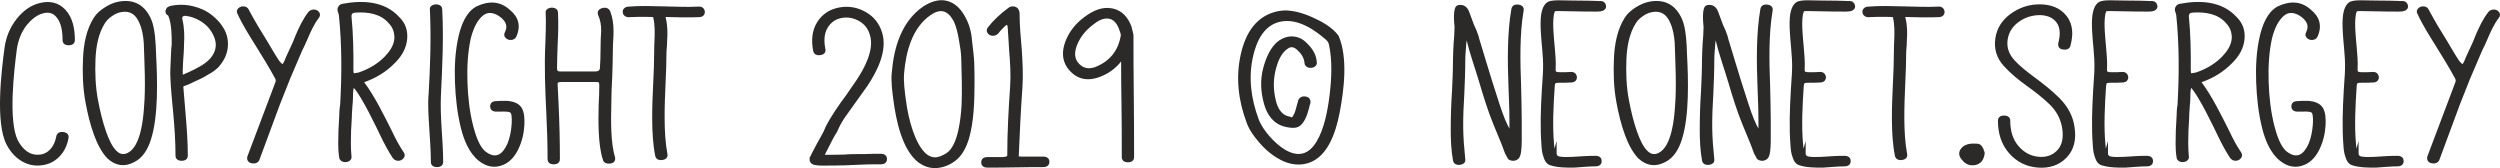 <?xml version="1.0" encoding="UTF-8"?> <!-- Creator: CorelDRAW X8 --> <svg xmlns="http://www.w3.org/2000/svg" xmlns:xlink="http://www.w3.org/1999/xlink" xml:space="preserve" width="609px" height="41px" style="shape-rendering:geometricPrecision; text-rendering:geometricPrecision; image-rendering:optimizeQuality; fill-rule:evenodd; clip-rule:evenodd" viewBox="0 0 36012013 2419056"> <defs> <style type="text/css"> <![CDATA[ .fil0 {fill:#2B2A29} ]]> </style> </defs> <path class="fil0" d="M901191 573574c0,-110998 -15298,-256924 -98565,-340749 -49666,-53649 -112325,-61612 -181272,-43939 -94443,24240 -172889,93884 -233593,166533 -81659,102895 -126436,224023 -145646,352625 -39328,304774 -125388,1030281 15578,1313401 68178,123922 166532,220810 318955,202298 58468,-4680 106248,-32202 146275,-74464 48688,-51483 74674,-117426 87318,-186302 9570,-52181 50993,-69505 100171,-63917 49736,5659 85921,32902 76420,87248 -18092,103105 -60214,196012 -134818,270546 -71112,70972 -157243,111628 -256576,121826 -102057,13133 -197408,-8941 -285424,-61611 -94443,-56582 -164018,-139080 -214872,-236038 -164368,-313576 -75373,-1055918 -29968,-1393944 21096,-157102 79913,-298976 178897,-422688 88086,-110161 198736,-194265 338235,-225770 136984,-30945 261604,-5658 359331,98425 108693,115679 136984,283399 136984,436520 0,53648 -39328,75792 -88715,75792 -49457,0 -88715,-22144 -88715,-75792zm1347141 210262c19280,356816 35207,880514 -74255,1223918 -41843,131326 -112605,261534 -240439,324473 -138870,73976 -268729,54487 -385805,-52111 -87807,-91440 -149139,-219343 -192728,-336978 -56722,-153120 -94863,-316230 -124481,-476616 -38280,-206978 -44148,-423317 -34718,-633160 9012,-199364 47641,-412769 157033,-583283 38839,-60494 95840,-108135 156125,-146206 62100,-39258 130348,-70692 203066,-83685 220181,-39538 376585,52181 465649,255178 57560,131116 67130,367364 70553,508470zm-177290 -168489c-6986,-92627 -22633,-197897 -62240,-284168 -48759,-118961 -129301,-183926 -261046,-160036 -47501,7544 -92208,29618 -131745,56233 -39817,26894 -76561,59935 -102686,100590 -97377,151095 -130558,343614 -137753,520275 -8033,196850 -978,398939 36184,592715 29339,153330 65594,308895 117845,456218 30316,85572 83406,216269 153400,278370 46872,43659 97097,53229 155146,25078 189934,-92278 226328,-493452 237505,-673117 23890,-286403 4750,-625127 -4610,-912158zm352974 -392023c-1118,-908 -2166,-1886 -3144,-2934 -43100,-22702 -47850,-63357 -18790,-108763 13970,-15018 33250,-23750 54067,-29269 107296,-22702 214802,-21375 321539,3703 102197,24029 197548,66361 279488,132653 145995,118124 245119,270197 223813,463414 -10548,95211 -50435,179246 -109881,252942 -43938,60424 -116517,107157 -180923,141386 -30037,18441 -61541,37302 -93465,52251l-109462 50993c-28640,13762 -58887,28920 -88295,40725 -10828,4401 -22494,8034 -33670,11596 -8173,2655 -17743,5309 -21236,7824 -2096,4960 -2724,10199 -2794,14530l31993 382662c16556,198386 32063,401243 32063,600398 0,53648 -39258,75862 -88715,75862 -49457,0 -88645,-22214 -88645,-75862 0,-200762 -13691,-403619 -31923,-603472 -15229,-167022 -34578,-341099 -41145,-507771 -5588,-83546 489,-178199 4471,-261884 3423,-70623 4191,-154518 13831,-222556 1747,-119800 -1187,-304076 -49177,-418428zm208864 850128c10548,-4611 21026,-8592 28152,-11456 15158,-8173 34019,-15438 50714,-22074 59935,-27313 118822,-56792 175753,-89973 49318,-28780 96888,-63288 135588,-104502 118822,-133771 105689,-272082 7334,-414725 -38210,-55395 -90321,-98914 -147742,-133282 -63427,-38001 -131605,-62171 -204324,-71461 -14320,-1118 -35276,-838 -45964,10548 -9849,10548 -8312,26684 -5518,39118 29548,117705 31225,247913 23611,367644 0,82847 -8592,173238 -13692,255387 0,21096 -1118,42053 -2375,63079 -1048,18860 -2165,38140 -2165,57001 0,10338 -350,34787 628,54696zm1546645 56652c-49037,122594 -98285,245258 -145995,367923l-298278 805490c-22214,42751 -63428,54486 -108833,45824 -47781,-9220 -74186,-41633 -64196,-95071l402780 -1066956c8452,-18721 9709,-36673 698,-54696 -83895,-156473 -179595,-311340 -273340,-462016 -92627,-148650 -198246,-313576 -269917,-471377 -18511,-29549 -14111,-59377 11177,-83267 22423,-21236 50504,-29758 81101,-26684 32971,3283 57490,20327 69854,49946 82708,156054 174845,308127 269079,458594 26405,46453 54277,92347 81869,138102 27732,45964 55604,92766 85153,136285 7614,9361 38070,45196 47850,47711 9640,-3213 25147,-37232 28361,-44916 13621,-36185 30107,-72300 46383,-107367 15158,-32971 30387,-65872 46174,-99682 23960,-45894 44148,-98844 63078,-147672 49317,-117984 111558,-251266 193357,-355279 22284,-20607 49317,-31854 79844,-30177 29199,1537 54207,13621 71391,37582 19838,27732 15228,58607 -5379,84523 -66432,83267 -123992,214104 -165625,311760 -22912,53579 -47082,106388 -73347,157382l-173239 404038zm1066537 51692l0 140c151374,201110 291851,488491 404317,712933 48479,103175 103105,205162 167650,300234 17953,28571 15438,59237 -7055,84384 -19909,22214 -45755,33810 -75583,33810 -31504,0 -57350,-14111 -77748,-40236 -66221,-99962 -123292,-208865 -175334,-316720 -58328,-121058 -273829,-574482 -386574,-693654 -4540,23541 -8941,48339 -9640,66152 0,31854 -1187,63987 -2305,95840 -1188,32064 -2585,64755 -6916,94793 0,12993 -978,25287 -2305,38140 -2165,20817 -3353,41843 -4540,62660 -1328,24449 -2236,49037 -2305,75372 -9291,121966 -13622,244351 -13622,366666 0,62450 3772,124690 8732,185393 5029,24030 -3353,44847 -21515,61123 -17464,15647 -38071,22633 -59726,22563 -23611,3143 -45266,-1537 -64755,-15438 -19140,-13621 -30945,-31784 -30736,-53508 -10967,-64616 -13971,-131047 -13971,-196501 0,-127204 4052,-254269 13692,-380566 1956,-54696 2934,-124830 13901,-176382 24449,-429674 25846,-865635 -18372,-1295449 -1048,-8592 -7265,-24799 -10129,-33181 -6985,-19978 -12923,-42681 -8033,-60703 0,-8732 3423,-15019 8941,-22074l0 -559 2585 -5170c10478,-20886 30387,-32552 54067,-38839 291363,-55184 609479,-42681 821837,189306 88924,86759 125668,193636 114561,317069 -12225,134819 -79145,247773 -173588,341448 -124690,130208 -276484,221717 -445531,280954zm-146485 -129161l64126 -10059c19490,-7055 38420,-13621 57630,-21305 122036,-48759 233663,-117635 324823,-213056 66990,-69994 128113,-158290 134819,-257553 2654,-80472 -19490,-152981 -76700,-213196 -117495,-143550 -307010,-169885 -482345,-158779 -38699,1677 -58677,14879 -58747,53788 25008,254340 29758,512871 27523,768258 -70,6078 908,51693 8871,51902zm1270581 -917886c21445,400964 1467,823303 -18302,1224547 -7894,159058 -559,320142 9081,478991 9710,159967 22912,330202 22912,490378 0,53648 -39258,75792 -88715,75792 -49457,0 -88715,-22144 -88715,-75792 0,-158081 -13202,-325871 -22772,-483812 -9431,-154517 -23960,-342356 -9151,-495756 22842,-398798 37023,-804932 18511,-1202543 -9989,-56023 30946,-81100 83825,-86619 49737,0 93326,20328 93326,74814zm410674 418497c-44079,202927 -54068,416332 -47432,623451 6846,213963 30108,431001 83756,638608 27802,107855 84803,295484 178268,365897 149768,112955 243932,38839 314205,-113863 34997,-86409 52950,-178617 59795,-271384 2445,-33180 9221,-146414 -14809,-173867 -18162,-21655 -105689,-18232 -131885,-16695l-73137 0c-49457,0 -88645,-22214 -88645,-75862 0,-53578 38908,-75792 87667,-75792l69575 -3633 88854 70c73767,6147 154937,27313 200762,90392 48199,66431 49806,178128 45824,256645 -6287,121616 -34228,238902 -86968,348713 -45825,95351 -112326,179944 -211100,223603 -130279,57560 -252384,30108 -361427,-58188 -136914,-110859 -210820,-295764 -252872,-461877 -55115,-217597 -79285,-445322 -87598,-669275 -8033,-217806 2375,-442876 50924,-655932 35835,-157382 104782,-348224 255527,-432678 168279,-81101 335650,-85013 478852,43310 130977,104572 168279,236666 98215,390625 -13272,29130 -39049,44009 -70343,47082 -30596,3074 -58678,-5379 -81101,-26614 -25916,-24449 -28710,-55744 -11806,-85921 44498,-87737 10968,-155496 -62100,-213755 -46034,-36813 -99892,-63357 -159967,-62100 -62868,1257 -113443,47641 -150047,94443 -60773,77608 -97447,180713 -120987,274597zm1835213 -339841c-18791,-52181 10269,-86480 60284,-99752 47431,-12574 90741,-2375 114003,46104 33809,89064 47291,183926 47291,278858 0,47921 -698,96539 -4610,144320 -3283,40515 -4471,81310 -4471,121965 0,127973 -6007,259300 -9151,387971 -6846,137544 -13761,277043 -13761,415424 -5309,211589 -10828,548147 54486,754218 8453,50225 -16346,83895 -67619,90740 -47710,4820 -98355,-5169 -108344,-57630 -70972,-212706 -65873,-565680 -60424,-789424 5588,-93046 9081,-186301 9081,-279487 0,-10129 -908,-30037 -6915,-38769 -2306,-3283 -5729,-7335 -9990,-7824 -15926,-1816 -33739,-1676 -49736,-1676l-470679 0c-14809,0 -44776,978 -57769,9081 -6427,3982 -5030,30945 -4331,38071 4261,94862 9291,189724 13691,284586 12015,259230 18302,518808 18302,778387 0,53648 -39328,75792 -88715,75792 -49387,0 -88715,-22214 -88715,-75792 0,-220949 -7195,-442248 -18232,-662848 -16346,-328944 -30037,-669554 -13761,-998009 3702,-140267 12085,-295344 4890,-433656 -9989,-56023 30875,-81240 83825,-86689 49736,0 93325,19978 93325,74884 7475,149558 3074,301561 -4610,450491 -3563,114421 -9151,231427 -9151,345849 0,10198 978,26474 7055,35206 3004,4401 7125,8732 12504,9989 13762,3074 33041,3074 47152,3074l479760 0c37721,0 68387,-8033 71321,-50016 6287,-90461 9081,-181202 9081,-271943 0,-89413 2934,-178408 9151,-266704 0,-76071 -11177,-153260 -44218,-224791zm971395 28361l3492 19559c26475,102826 26405,219203 19001,323635 0,22424 -908,44428 -2375,66781 -1188,18651 -2375,37652 -4681,56163 -1047,8522 -2095,17673 -2095,26265 0,154239 -6986,310363 -13692,464392 -13342,304984 -31155,715867 26964,1015962 10478,54137 -26475,81939 -76351,87667 -49177,5588 -90810,-11736 -100171,-63498 -62380,-309944 -42960,-734309 -27872,-1049631 7265,-151025 13692,-303657 13692,-454892 0,-52810 1467,-105620 4610,-157871 3842,-94792 7265,-228982 -17603,-321469l3143 -8313c-11735,-5518 -61681,-5728 -75931,-5728 -90462,-3004 -181272,-629 -270546,3353 -23611,3283 -45545,-1397 -65105,-15228 -19140,-13622 -30805,-31644 -30526,-52880 -5099,-24030 3353,-44218 21445,-60494 17464,-15717 38420,-22772 60634,-22703 164158,-14529 344522,-7684 509518,-3702 159407,3842 332087,11177 490517,3772 51203,-5867 90950,14460 100171,72020 0,54487 -37023,79425 -88016,79425 -158430,6217 -319444,2584 -478223,-2585zm2293527 1985540l2725 0c95700,0 190842,-699 285215,-3493 32413,-4331 67619,-4820 100311,-5658 35975,-908 72020,-1816 107995,-1816 65034,0 134469,1187 201041,-3633l109671 0c49457,0 88715,22214 88715,75862 0,53648 -39328,75792 -88715,75792l-109671 0c-64057,0 -129301,3074 -193287,5449 -69016,2515 -138382,4890 -208096,9081 -97657,2864 -195453,3702 -293179,3702l-50225 0c-15089,0 -30247,-768 -45266,-1886 -15508,-1118 -31225,-2794 -46453,-5868l-21655 -4610c-34299,-12155 -57630,-36813 -57630,-74395l0 -32203 4052 -3353c3003,-4610 5588,-8732 7893,-12224l22912 -47711 73138 -138661c31784,-60284 93884,-160176 116447,-221648l-489 -2514 2585 -5239c80402,-160526 192379,-319235 298907,-462785l150396 -218505c113513,-170584 258182,-434215 193287,-647270 -24868,-88506 -74884,-156893 -155077,-202368 -76700,-43450 -159198,-60913 -246586,-46384 -90461,15089 -158848,62101 -206908,140058 -56722,91999 -54347,206141 -33251,309246 9710,54276 -26754,81520 -76351,87248 -49247,5658 -90321,-11666 -100241,-63777 -27243,-143411 -19908,-289896 60634,-415634 74814,-116726 184276,-183996 320352,-208026 133073,-23471 260487,-279 377633,66711 117984,67479 195592,167371 235269,297021 79005,258391 -69715,551570 -209284,762460l-332995 466208c-38700,59795 -77189,125528 -105131,196989 -46453,70204 -88296,155985 -126436,231078l-52252 102756zm2120220 -1649052c12154,102058 26195,208585 32133,311830 3912,98634 4540,197758 4540,296462 0,247494 -8033,564004 -78726,802557 -36254,122315 -95770,248681 -200831,326569 -85571,63497 -181551,100730 -288917,103384 -85712,0 -163529,-28780 -234082,-77818 -243652,-181132 -328945,-622611 -366247,-903286 -15647,-117705 -36743,-278510 -22982,-395725 29758,-361706 140198,-737313 454682,-952953 99543,-63148 220530,-110230 339283,-79634 111767,28850 191331,107087 247983,204394 68247,111557 104153,234850 113164,364220zm-154448 265307c0,-83616 -20048,-190632 -33880,-273200 -14879,-88855 -39817,-208725 -86060,-287032 -81660,-138311 -183158,-162481 -316720,-72369 -272013,183717 -360658,534386 -386713,842723 -9920,116936 9500,263281 25007,379519 20188,151514 50994,304914 101638,449373 40516,115539 106389,265516 205652,342007 34019,23191 71950,39258 113723,39258 54626,0 115259,-30457 160734,-58398 174846,-107297 210262,-515945 221229,-695121 8522,-220391 2445,-445531 -4610,-666760zm833921 -685341c4890,8452 6147,18721 6147,28571 0,172819 16905,354860 31854,527540 11386,176452 21794,366805 9151,543327 -23891,334812 -39398,670182 -52880,991023 12364,6217 67968,4681 83057,4192l269638 0c49387,0 88715,22213 88715,75792 0,53648 -39328,75792 -88715,75792 -133911,0 -267822,978 -401663,3702 -134120,2724 -268380,3632 -402571,3632 -49456,0 -88715,-22213 -88715,-75862 0,-53648 39328,-75792 88715,-75792l218645 0c8941,-349 69225,-3422 67339,-22702 0,-329503 18442,-661870 41214,-990535 11736,-170235 419,-351856 -13761,-521742 -3074,-37372 -5379,-74814 -6916,-112326 -1467,-36743 -3702,-73487 -6776,-110230 -2095,-25706 -4610,-52530 -4610,-77678 -629,-12155 -4540,-62170 -11666,-69715 -14529,-139 -55115,42612 -64964,53509 -22074,22004 -42961,45335 -64615,73487 -22214,20746 -49318,31993 -79844,30316 -29269,-1536 -54137,-13691 -71321,-37651 -19839,-27732 -15159,-58398 5169,-84384 83266,-106388 183857,-198317 292131,-277881 17673,-14110 38001,-23471 60913,-23471 48618,0 85711,21445 96329,69086zm1469107 724599c-559,699 -1188,1328 -1816,2026 -82638,104083 -187350,177500 -312249,222835 -187210,67899 -344522,25847 -463065,-137124 -78516,-116866 -74255,-248122 -25427,-376584 55534,-146066 151794,-262862 277671,-353883 114631,-87318 252384,-151374 399288,-121337 140966,28850 225559,130069 274807,262303l28291 115959c0,289336 1117,578743 4540,868080 3493,298068 4611,596207 4611,894275 0,53578 -39328,75792 -88715,75792 -49387,0 -88715,-22144 -88715,-75792 0,-269847 -280,-539904 -4611,-809682 -2584,-160735 -4540,-321330 -4540,-482065 0,-13342 0,-26754 0,-40096 0,-13412 0,-26754 0,-40166 0,-1537 0,-3004 -70,-4541zm-4401 -375956c-70,-16974 -5030,-34927 -12714,-53718 -23401,-76141 -66221,-167930 -152701,-185533 -85781,-17464 -169257,31714 -233733,84943 -99472,74954 -179176,168000 -227376,283469 -34717,83196 -51203,177220 3703,254619 64545,85152 145436,108204 245957,75722 214732,-82288 339073,-235898 376864,-459502zm3136390 5728c137194,315812 78587,782020 15299,1109217 -54766,283120 -177989,680591 -508959,738501 -119661,20886 -235759,-4750 -342566,-60844 -118613,-62240 -220390,-148230 -306241,-249938 -74186,-83756 -145996,-182739 -182879,-288708 -119032,-317558 -157661,-648668 -83197,-981035 68527,-306172 224303,-566169 554434,-624637 154937,-27383 328106,26055 468933,87527 133282,58119 295204,144878 385176,269917zm-180713 57700c-168628,-148441 -401034,-303168 -637700,-264259 -253013,41633 -362684,279906 -413957,506514 -68807,304285 -27173,611784 81310,901750 33461,89483 93186,172610 155426,244210 66781,76770 143621,147253 231079,199015 188257,106389 334602,64895 446578,-119031 113374,-186372 162342,-455171 188467,-668856 28361,-232545 42332,-498341 -8871,-729279 -5449,-28431 -20817,-51203 -42332,-70064zm-309874 333205c-6287,-74115 -47291,-134539 -102127,-184345 -46383,-44428 -92766,-59027 -146903,-15857 -88226,61960 -135099,181411 -161713,281652 -36813,138731 -40865,278649 -10967,419755 20746,112675 68038,239042 191610,268660 12783,3074 47291,11735 50156,15508 6845,-6916 18232,-27872 23121,-36464 17953,-31575 29898,-71950 38700,-106947 3702,-14740 7544,-29479 11456,-44218 3632,-13412 7404,-27104 12085,-40166 978,-2795 3073,-8802 3073,-11806l0 -5658 2445 -5099c21445,-44498 62031,-59027 109252,-50016 49527,9500 73697,44288 63847,99473 -8033,19140 -13761,39118 -17324,62729 -14460,53019 -34019,122105 -61332,169257 -23820,46383 -58538,93255 -110020,110440 -52112,17393 -121337,5728 -173449,-6776 -170305,-40725 -261395,-171563 -306032,-333066 -47291,-171073 -56093,-346477 -9081,-518459 37722,-138102 103594,-302749 225001,-389997 64615,-42192 137334,-67339 215082,-58677 73556,8242 135307,41493 185812,94443 78726,74115 137194,164018 144180,272571 5099,24030 -3423,44637 -21446,60913 -17463,15718 -38070,22703 -59795,22633 -23611,3144 -45266,-1467 -64755,-15368 -19210,-13621 -30946,-32831 -30876,-55115zm2951905 944990l0 -110929c0,-164367 -7334,-330970 -13691,-495267 -13761,-357375 -19280,-761063 41424,-1114387 9011,-52600 51063,-69784 100310,-64196 49667,5658 85851,32971 76421,87248 -58957,338095 -49177,743600 -36184,1086235 3213,166044 9081,334393 9081,500367l0 288289c0,52181 -2585,104572 -9291,156404 -2794,21585 -7614,43100 -15368,64545 -4191,10129 -9849,19979 -19908,34438 -24589,22494 -53439,35277 -85851,32064 -17953,0 -35067,-5659 -56093,-16486 -4052,-3283 -7405,-7125 -9780,-11526 -5798,-4820 -10129,-10967 -12015,-18022l-10199 -20328 1258 1048c-1328,-2794 -4052,-6497 -5798,-8942 -6357,-8941 -12155,-18441 -16765,-29408l-49946 -134260 -118753 -288219c-81520,-197898 -145646,-410325 -206489,-615417 -54417,-183438 -134889,-407041 -178478,-593692 -2096,18651 -4191,37372 -6217,55953 -5868,78935 -13691,163459 -13691,242465 0,156613 -7195,315252 -13762,472145 -9640,162621 -17952,327966 -15927,490867 1817,148650 14111,298278 29339,445181 9850,54347 -26754,81101 -76420,86829 -49178,5589 -90671,-11665 -100171,-63916 -26196,-143621 -32413,-296462 -32413,-442248 0,-184346 5728,-368761 18232,-552129 6566,-144808 13761,-291782 13761,-436729 0,-81660 5728,-167441 9221,-250149 6636,-79634 13622,-162062 13692,-240858 -4890,-56442 -29619,-276693 36813,-308546 24100,-11596 53369,-10199 81590,-5030 44218,12853 72648,45545 89343,88086l72579 195802c25357,50365 46872,104153 64825,158989l1257 3772 -349 0c6846,33530 21445,75023 31295,108204 24798,83406 50016,166603 75373,249799 30945,101569 62170,203137 93604,304565 32483,104782 65873,209214 100381,313367 26335,79354 53439,159128 84734,234501l6496 11247c13342,37302 32762,73975 52530,108274zm655444 -1688939l-210 350c-5309,12713 -9360,24588 -11945,35486 0,6147 -1397,11106 -3213,16974 -699,2305 -1188,4820 -1537,11177 -19419,120569 3143,327547 13971,450071 8592,97587 19350,212218 13691,310852 -698,7894 -2235,37652 5659,43240 12783,9081 46173,10129 61122,10129 44847,0 94653,838 138801,-3493 51273,-5937 91439,14390 100660,71950 0,54487 -36674,79495 -87178,79425 -52880,4261 -108414,3702 -161434,3702 -12853,0 -49107,629 -60214,7335 -6706,5379 -10409,35276 -11107,42541 -17743,269358 -34718,569942 -9151,839859 1188,19769 3004,39747 5728,59586l30946 -110859 0 180434c0,30596 20257,40375 47850,44916 87527,14460 269498,-2235 360029,-7614 50644,-3004 101568,-3703 152283,-3703 49387,0 88715,22144 88715,75792 0,53649 -39259,75862 -88715,75862 -98216,350 -210402,12155 -310293,18232 -104992,1747 -241138,-628 -340750,-33809 -56023,-14949 -83755,-70902 -98844,-121407 -19280,-52251 -26195,-112186 -28780,-166742 -20327,-256506 -9989,-527610 4611,-784255 3353,-59027 7614,-118124 11386,-177151 2515,-40026 6776,-84244 6776,-125249 3981,-104432 -4052,-213824 -13622,-317907 -12783,-139359 -33390,-341657 -13412,-480807 11386,-65384 35975,-149209 101149,-182600 42052,-18651 110859,-20327 156264,-20327 73347,0 146764,1327 219343,3632 61821,0 123712,559 185533,1816 43589,909 87318,1747 130907,3633 14530,698 29339,1886 42472,2026 51273,-5868 90601,14390 99961,72019 0,24030 -8173,44218 -26754,54906 -24659,24659 -84244,24519 -116797,24519 -106807,0 -213754,-699 -320561,-3633 -69785,-1955 -139639,-3632 -209493,-3632 -13203,0 -43729,-699 -63847,2724zm1902623 624289c19280,356816 35206,880514 -74255,1223918 -41843,131326 -112606,261534 -240439,324473 -138871,73976 -268730,54487 -385806,-52111 -87807,-91440 -149139,-219343 -192728,-336978 -56722,-153120 -94862,-316230 -124480,-476616 -38280,-206978 -44148,-423317 -34718,-633160 9011,-199364 47641,-412769 157033,-583283 38839,-60494 95840,-108135 156124,-146206 62101,-39258 130348,-70692 203067,-83685 220181,-39538 376585,52181 465649,255178 57560,131116 67130,367364 70553,508470zm-177291 -168489c-6985,-92627 -22632,-197897 -62240,-284168 -48758,-118961 -129300,-183926 -261046,-160036 -47501,7544 -92207,29618 -131745,56233 -39817,26894 -76560,59935 -102686,100590 -97377,151095 -130558,343614 -137753,520275 -8033,196850 -977,398939 36185,592715 29339,153330 65593,308895 117844,456218 30317,85572 83406,216269 153400,278370 46873,43659 97098,53229 155147,25078 189934,-92278 226328,-493452 237505,-673117 23890,-286403 4750,-625127 -4611,-912158zm1206315 1233139l0 -110929c0,-164367 -7335,-330970 -13691,-495267 -13762,-357375 -19280,-761063 41423,-1114387 9012,-52600 51064,-69784 100311,-64196 49667,5658 85851,32971 76421,87248 -58957,338095 -49178,743600 -36185,1086235 3214,166044 9081,334393 9081,500367l0 288289c0,52181 -2584,104572 -9290,156404 -2794,21585 -7614,43100 -15368,64545 -4192,10129 -9850,19979 -19909,34438 -24588,22494 -53438,35277 -85851,32064 -17952,0 -35067,-5659 -56093,-16486 -4051,-3283 -7404,-7125 -9779,-11526 -5798,-4820 -10129,-10967 -12015,-18022l-10199 -20328 1257 1048c-1327,-2794 -4051,-6497 -5798,-8942 -6356,-8941 -12154,-18441 -16765,-29408l-49945 -134260 -118753 -288219c-81520,-197898 -145646,-410325 -206489,-615417 -54417,-183438 -134889,-407041 -178478,-593692 -2096,18651 -4191,37372 -6217,55953 -5868,78935 -13692,163459 -13692,242465 0,156613 -7195,315252 -13761,472145 -9640,162621 -17953,327966 -15927,490867 1816,148650 14111,298278 29339,445181 9849,54347 -26754,81101 -76421,86829 -49177,5589 -90671,-11665 -100171,-63916 -26195,-143621 -32412,-296462 -32412,-442248 0,-184346 5728,-368761 18232,-552129 6566,-144808 13761,-291782 13761,-436729 0,-81660 5728,-167441 9221,-250149 6636,-79634 13621,-162062 13691,-240858 -4889,-56442 -29618,-276693 36814,-308546 24099,-11596 53368,-10199 81589,-5030 44218,12853 72649,45545 89344,88086l72579 195802c25357,50365 46872,104153 64825,158989l1257 3772 -349 0c6846,33530 21445,75023 31295,108204 24798,83406 50015,166603 75372,249799 30946,101569 62171,203137 93605,304565 32482,104782 65873,209214 100381,313367 26335,79354 53438,159128 84733,234501l6497 11247c13342,37302 32761,73975 52530,108274zm655444 -1688939l-210 350c-5309,12713 -9361,24588 -11945,35486 0,6147 -1397,11106 -3213,16974 -699,2305 -1188,4820 -1537,11177 -19420,120569 3143,327547 13971,450071 8592,97587 19349,212218 13691,310852 -698,7894 -2235,37652 5658,43240 12784,9081 46174,10129 61123,10129 44846,0 94652,838 138800,-3493 51274,-5937 91440,14390 100661,71950 0,54487 -36674,79495 -87179,79425 -52879,4261 -108414,3702 -161433,3702 -12853,0 -49108,629 -60215,7335 -6706,5379 -10408,35276 -11106,42541 -17743,269358 -34718,569942 -9151,839859 1187,19769 3003,39747 5728,59586l30945 -110859 0 180434c0,30596 20258,40375 47850,44916 87528,14460 269499,-2235 360030,-7614 50644,-3004 101568,-3703 152282,-3703 49387,0 88715,22144 88715,75792 0,53649 -39258,75862 -88715,75862 -98215,350 -210401,12155 -310293,18232 -104991,1747 -241137,-628 -340749,-33809 -56023,-14949 -83756,-70902 -98844,-121407 -19280,-52251 -26196,-112186 -28780,-166742 -20328,-256506 -9989,-527610 4610,-784255 3353,-59027 7614,-118124 11386,-177151 2515,-40026 6776,-84244 6776,-125249 3982,-104432 -4051,-213824 -13621,-317907 -12784,-139359 -33391,-341657 -13412,-480807 11386,-65384 35975,-149209 101149,-182600 42052,-18651 110859,-20327 156264,-20327 73347,0 146764,1327 219343,3632 61821,0 123712,559 185533,1816 43589,909 87318,1747 130907,3633 14530,698 29339,1886 42471,2026 51273,-5868 90601,14390 99962,72019 0,24030 -8173,44218 -26754,54906 -24659,24659 -84245,24519 -116797,24519 -106807,0 -213754,-699 -320561,-3633 -69785,-1955 -139639,-3632 -209494,-3632 -13202,0 -43728,-699 -63846,2724zm1459816 82219l3492 19559c26475,102826 26405,219203 19001,323635 0,22424 -908,44428 -2375,66781 -1188,18651 -2375,37652 -4680,56163 -1048,8522 -2096,17673 -2096,26265 0,154239 -6986,310363 -13692,464392 -13342,304984 -31155,715867 26964,1015962 10478,54137 -26475,81939 -76351,87667 -49177,5588 -90810,-11736 -100171,-63498 -62380,-309944 -42960,-734309 -27872,-1049631 7265,-151025 13692,-303657 13692,-454892 0,-52810 1467,-105620 4610,-157871 3842,-94792 7265,-228982 -17603,-321469l3143 -8313c-11735,-5518 -61681,-5728 -75931,-5728 -90462,-3004 -181272,-629 -270546,3353 -23611,3283 -45545,-1397 -65104,-15228 -19141,-13622 -30806,-31644 -30527,-52880 -5099,-24030 3353,-44218 21445,-60494 17464,-15717 38420,-22772 60634,-22703 164158,-14529 344522,-7684 509518,-3702 159407,3842 332087,11177 490517,3772 51203,-5867 90950,14460 100171,72020 0,54487 -37023,79425 -88016,79425 -158430,6217 -319444,2584 -478223,-2585zm1134295 1929237c9360,14390 11595,31854 7334,48898 -12364,78936 -52181,139430 -133980,155007 -73627,14041 -135308,-9151 -182320,-65663 -52461,-52251 -68178,-113583 -19909,-174706 51972,-65663 144389,-73486 220950,-67828 24239,0 47850,6077 65244,23960 14459,14879 25566,33600 35555,55394l7126 24938zm1069540 -1552652c25147,-95491 38210,-214034 -25567,-297999 -58259,-76700 -145437,-103245 -238483,-105131 -112326,0 -214243,31714 -305403,97447 -86619,62450 -142014,144389 -159128,250218 -18093,112326 15298,208865 90112,293528 82917,93745 197338,181342 297719,255528 120429,89064 243093,185463 349970,290594 122665,120638 206280,265306 226468,437358 22633,158150 -2654,309804 -116307,427508 -110300,114212 -252105,154867 -407950,144319 -166113,-11246 -305962,-79214 -416611,-203485 -117984,-132374 -163948,-295833 -163948,-470679 0,-53648 39328,-75792 88715,-75792 49457,0 88715,22144 88715,75792 0,135797 31923,267123 123991,370298 79425,89064 176592,141245 296043,148720 100171,6217 187349,-21166 256994,-94583 77469,-81520 87248,-193985 73417,-300793 -18441,-142083 -81729,-261674 -184625,-361286 -102546,-99263 -219482,-188258 -335301,-271315 -114980,-82498 -228493,-175893 -323775,-280814 -105550,-116238 -145506,-252384 -120359,-407391 23681,-146414 102477,-260207 222486,-346338 124900,-89623 264958,-135307 418987,-134120 149628,1118 287590,46104 382522,166184 98145,124270 97028,279696 57281,425552 -10129,52740 -57071,64965 -104642,59586 -51622,-5868 -80682,-38140 -71321,-92906zm691208 -458804l-209 350c-5309,12713 -9361,24588 -11945,35486 0,6147 -1397,11106 -3214,16974 -698,2305 -1187,4820 -1536,11177 -19420,120569 3143,327547 13970,450071 8593,97587 19350,212218 13692,310852 -699,7894 -2235,37652 5658,43240 12783,9081 46174,10129 61123,10129 44846,0 94652,838 138800,-3493 51273,-5937 91440,14390 100660,71950 0,54487 -36673,79495 -87178,79425 -52880,4261 -108414,3702 -161433,3702 -12853,0 -49108,629 -60215,7335 -6706,5379 -10408,35276 -11107,42541 -17743,269358 -34717,569942 -9150,839859 1187,19769 3003,39747 5728,59586l30945 -110859 0 180434c0,30596 20258,40375 47850,44916 87528,14460 269498,-2235 360030,-7614 50644,-3004 101568,-3703 152282,-3703 49387,0 88715,22144 88715,75792 0,53649 -39258,75862 -88715,75862 -98215,350 -210401,12155 -310293,18232 -104991,1747 -241137,-628 -340749,-33809 -56024,-14949 -83756,-70902 -98844,-121407 -19280,-52251 -26196,-112186 -28780,-166742 -20328,-256506 -9989,-527610 4610,-784255 3353,-59027 7614,-118124 11386,-177151 2515,-40026 6776,-84244 6776,-125249 3982,-104432 -4051,-213824 -13621,-317907 -12784,-139359 -33391,-341657 -13412,-480807 11386,-65384 35975,-149209 101149,-182600 42052,-18651 110859,-20327 156264,-20327 73347,0 146764,1327 219343,3632 61821,0 123712,559 185533,1816 43589,909 87318,1747 130907,3633 14529,698 29339,1886 42471,2026 51273,-5868 90601,14390 99962,72019 0,24030 -8173,44218 -26754,54906 -24659,24659 -84245,24519 -116797,24519 -106807,0 -213754,-699 -320562,-3633 -69784,-1955 -139638,-3632 -209493,-3632 -13202,0 -43729,-699 -63847,2724zm1372638 1022249l0 140c151375,201110 291852,488491 404317,712933 48479,103175 103105,205162 167651,300234 17952,28571 15438,59237 -7056,84384 -19908,22214 -45754,33810 -75582,33810 -31504,0 -57350,-14111 -77748,-40236 -66222,-99962 -123293,-208865 -175334,-316720 -58329,-121058 -273829,-574482 -386574,-693654 -4541,23541 -8942,48339 -9640,66152 0,31854 -1188,63987 -2305,95840 -1188,32064 -2585,64755 -6916,94793 0,12993 -978,25287 -2305,38140 -2166,20817 -3353,41843 -4541,62660 -1327,24449 -2235,49037 -2305,75372 -9290,121966 -13621,244351 -13621,366666 0,62450 3772,124690 8731,185393 5030,24030 -3353,44847 -21515,61123 -17463,15647 -38070,22633 -59725,22563 -23611,3143 -45266,-1537 -64755,-15438 -19140,-13621 -30946,-31784 -30736,-53508 -10967,-64616 -13971,-131047 -13971,-196501 0,-127204 4052,-254269 13691,-380566 1956,-54696 2934,-124830 13901,-176382 24450,-429674 25847,-865635 -18371,-1295449 -1048,-8592 -7265,-24799 -10129,-33181 -6986,-19978 -12923,-42681 -8033,-60703 0,-8732 3423,-15019 8941,-22074l0 -559 2585 -5170c10478,-20886 30386,-32552 54067,-38839 291362,-55184 609479,-42681 821836,189306 88925,86759 125668,193636 114561,317069 -12224,134819 -79145,247773 -173588,341448 -124690,130208 -276483,221717 -445531,280954zm-146484 -129161l64126 -10059c19489,-7055 38420,-13621 57630,-21305 122035,-48759 233663,-117635 324823,-213056 66990,-69994 128113,-158290 134819,-257553 2654,-80472 -19490,-152981 -76701,-213196 -117495,-143550 -307009,-169885 -482344,-158779 -38699,1677 -58677,14879 -58747,53788 25008,254340 29758,512871 27522,768258 -70,6078 908,51693 8872,51902zm1160350 -499389c-44078,202927 -54067,416332 -47431,623451 6846,213963 30108,431001 83756,638608 27802,107855 84803,295484 178268,365897 149768,112955 243931,38839 314205,-113863 34997,-86409 52949,-178617 59795,-271384 2445,-33180 9221,-146414 -14809,-173867 -18162,-21655 -105690,-18232 -131885,-16695l-73138 0c-49456,0 -88645,-22214 -88645,-75862 0,-53578 38909,-75792 87668,-75792l69574 -3633 88855 70c73766,6147 154937,27313 200762,90392 48199,66431 49806,178128 45824,256645 -6287,121616 -34229,238902 -86969,348713 -45824,95351 -112325,179944 -211099,223603 -130279,57560 -252384,30108 -361427,-58188 -136914,-110859 -210820,-295764 -252873,-461877 -55115,-217597 -79284,-445322 -87597,-669275 -8033,-217806 2375,-442876 50924,-655932 35835,-157382 104781,-348224 255527,-432678 168279,-81101 335650,-85013 478852,43310 130977,104572 168279,236666 98215,390625 -13272,29130 -39049,44009 -70343,47082 -30597,3074 -58678,-5379 -81101,-26614 -25916,-24449 -28711,-55744 -11806,-85921 44497,-87737 10967,-155496 -62100,-213755 -46034,-36813 -99892,-63357 -159967,-62100 -62869,1257 -113443,47641 -150047,94443 -60773,77608 -97447,180713 -120988,274597zm1223429 -393699l-209 350c-5309,12713 -9361,24588 -11945,35486 0,6147 -1397,11106 -3213,16974 -699,2305 -1188,4820 -1537,11177 -19420,120569 3143,327547 13971,450071 8592,97587 19349,212218 13691,310852 -699,7894 -2235,37652 5658,43240 12784,9081 46174,10129 61123,10129 44846,0 94652,838 138800,-3493 51273,-5937 91440,14390 100661,71950 0,54487 -36674,79495 -87179,79425 -52879,4261 -108414,3702 -161433,3702 -12853,0 -49108,629 -60215,7335 -6706,5379 -10408,35276 -11106,42541 -17743,269358 -34718,569942 -9151,839859 1187,19769 3003,39747 5728,59586l30945 -110859 0 180434c0,30596 20258,40375 47850,44916 87528,14460 269499,-2235 360030,-7614 50644,-3004 101568,-3703 152282,-3703 49387,0 88715,22144 88715,75792 0,53649 -39258,75862 -88715,75862 -98215,350 -210401,12155 -310293,18232 -104991,1747 -241137,-628 -340749,-33809 -56024,-14949 -83756,-70902 -98844,-121407 -19280,-52251 -26196,-112186 -28780,-166742 -20328,-256506 -9989,-527610 4610,-784255 3353,-59027 7614,-118124 11386,-177151 2515,-40026 6776,-84244 6776,-125249 3982,-104432 -4051,-213824 -13621,-317907 -12784,-139359 -33391,-341657 -13412,-480807 11386,-65384 35975,-149209 101149,-182600 42052,-18651 110859,-20327 156264,-20327 73347,0 146764,1327 219343,3632 61821,0 123712,559 185533,1816 43589,909 87318,1747 130907,3633 14530,698 29339,1886 42471,2026 51273,-5868 90601,14390 99962,72019 0,24030 -8173,44218 -26754,54906 -24659,24659 -84245,24519 -116797,24519 -106807,0 -213754,-699 -320561,-3633 -69785,-1955 -139639,-3632 -209494,-3632 -13202,0 -43728,-699 -63847,2724zm1631309 970557c-49038,122594 -98285,245258 -145996,367923l-298278 805490c-22213,42751 -63427,54486 -108833,45824 -47780,-9220 -74185,-41633 -64196,-95071l402780 -1066956c8453,-18721 9710,-36673 699,-54696 -83895,-156473 -179596,-311340 -273340,-462016 -92627,-148650 -198247,-313576 -269917,-471377 -18512,-29549 -14111,-59377 11176,-83267 22424,-21236 50505,-29758 81101,-26684 32971,3283 57490,20327 69855,49946 82707,156054 174845,308127 269079,458594 26404,46453 54276,92347 81869,138102 27732,45964 55604,92766 85152,136285 7614,9361 38071,45196 47851,47711 9639,-3213 25147,-37232 28360,-44916 13622,-36185 30108,-72300 46384,-107367 15158,-32971 30386,-65872 46173,-99682 23960,-45894 44148,-98844 63079,-147672 49317,-117984 111557,-251266 193357,-355279 22283,-20607 49317,-31854 79843,-30177 29199,1537 54207,13621 71391,37582 19839,27732 15229,58607 -5378,84523 -66432,83267 -123992,214104 -165625,311760 -22912,53579 -47082,106388 -73347,157382l-173239 404038z"></path> </svg> 